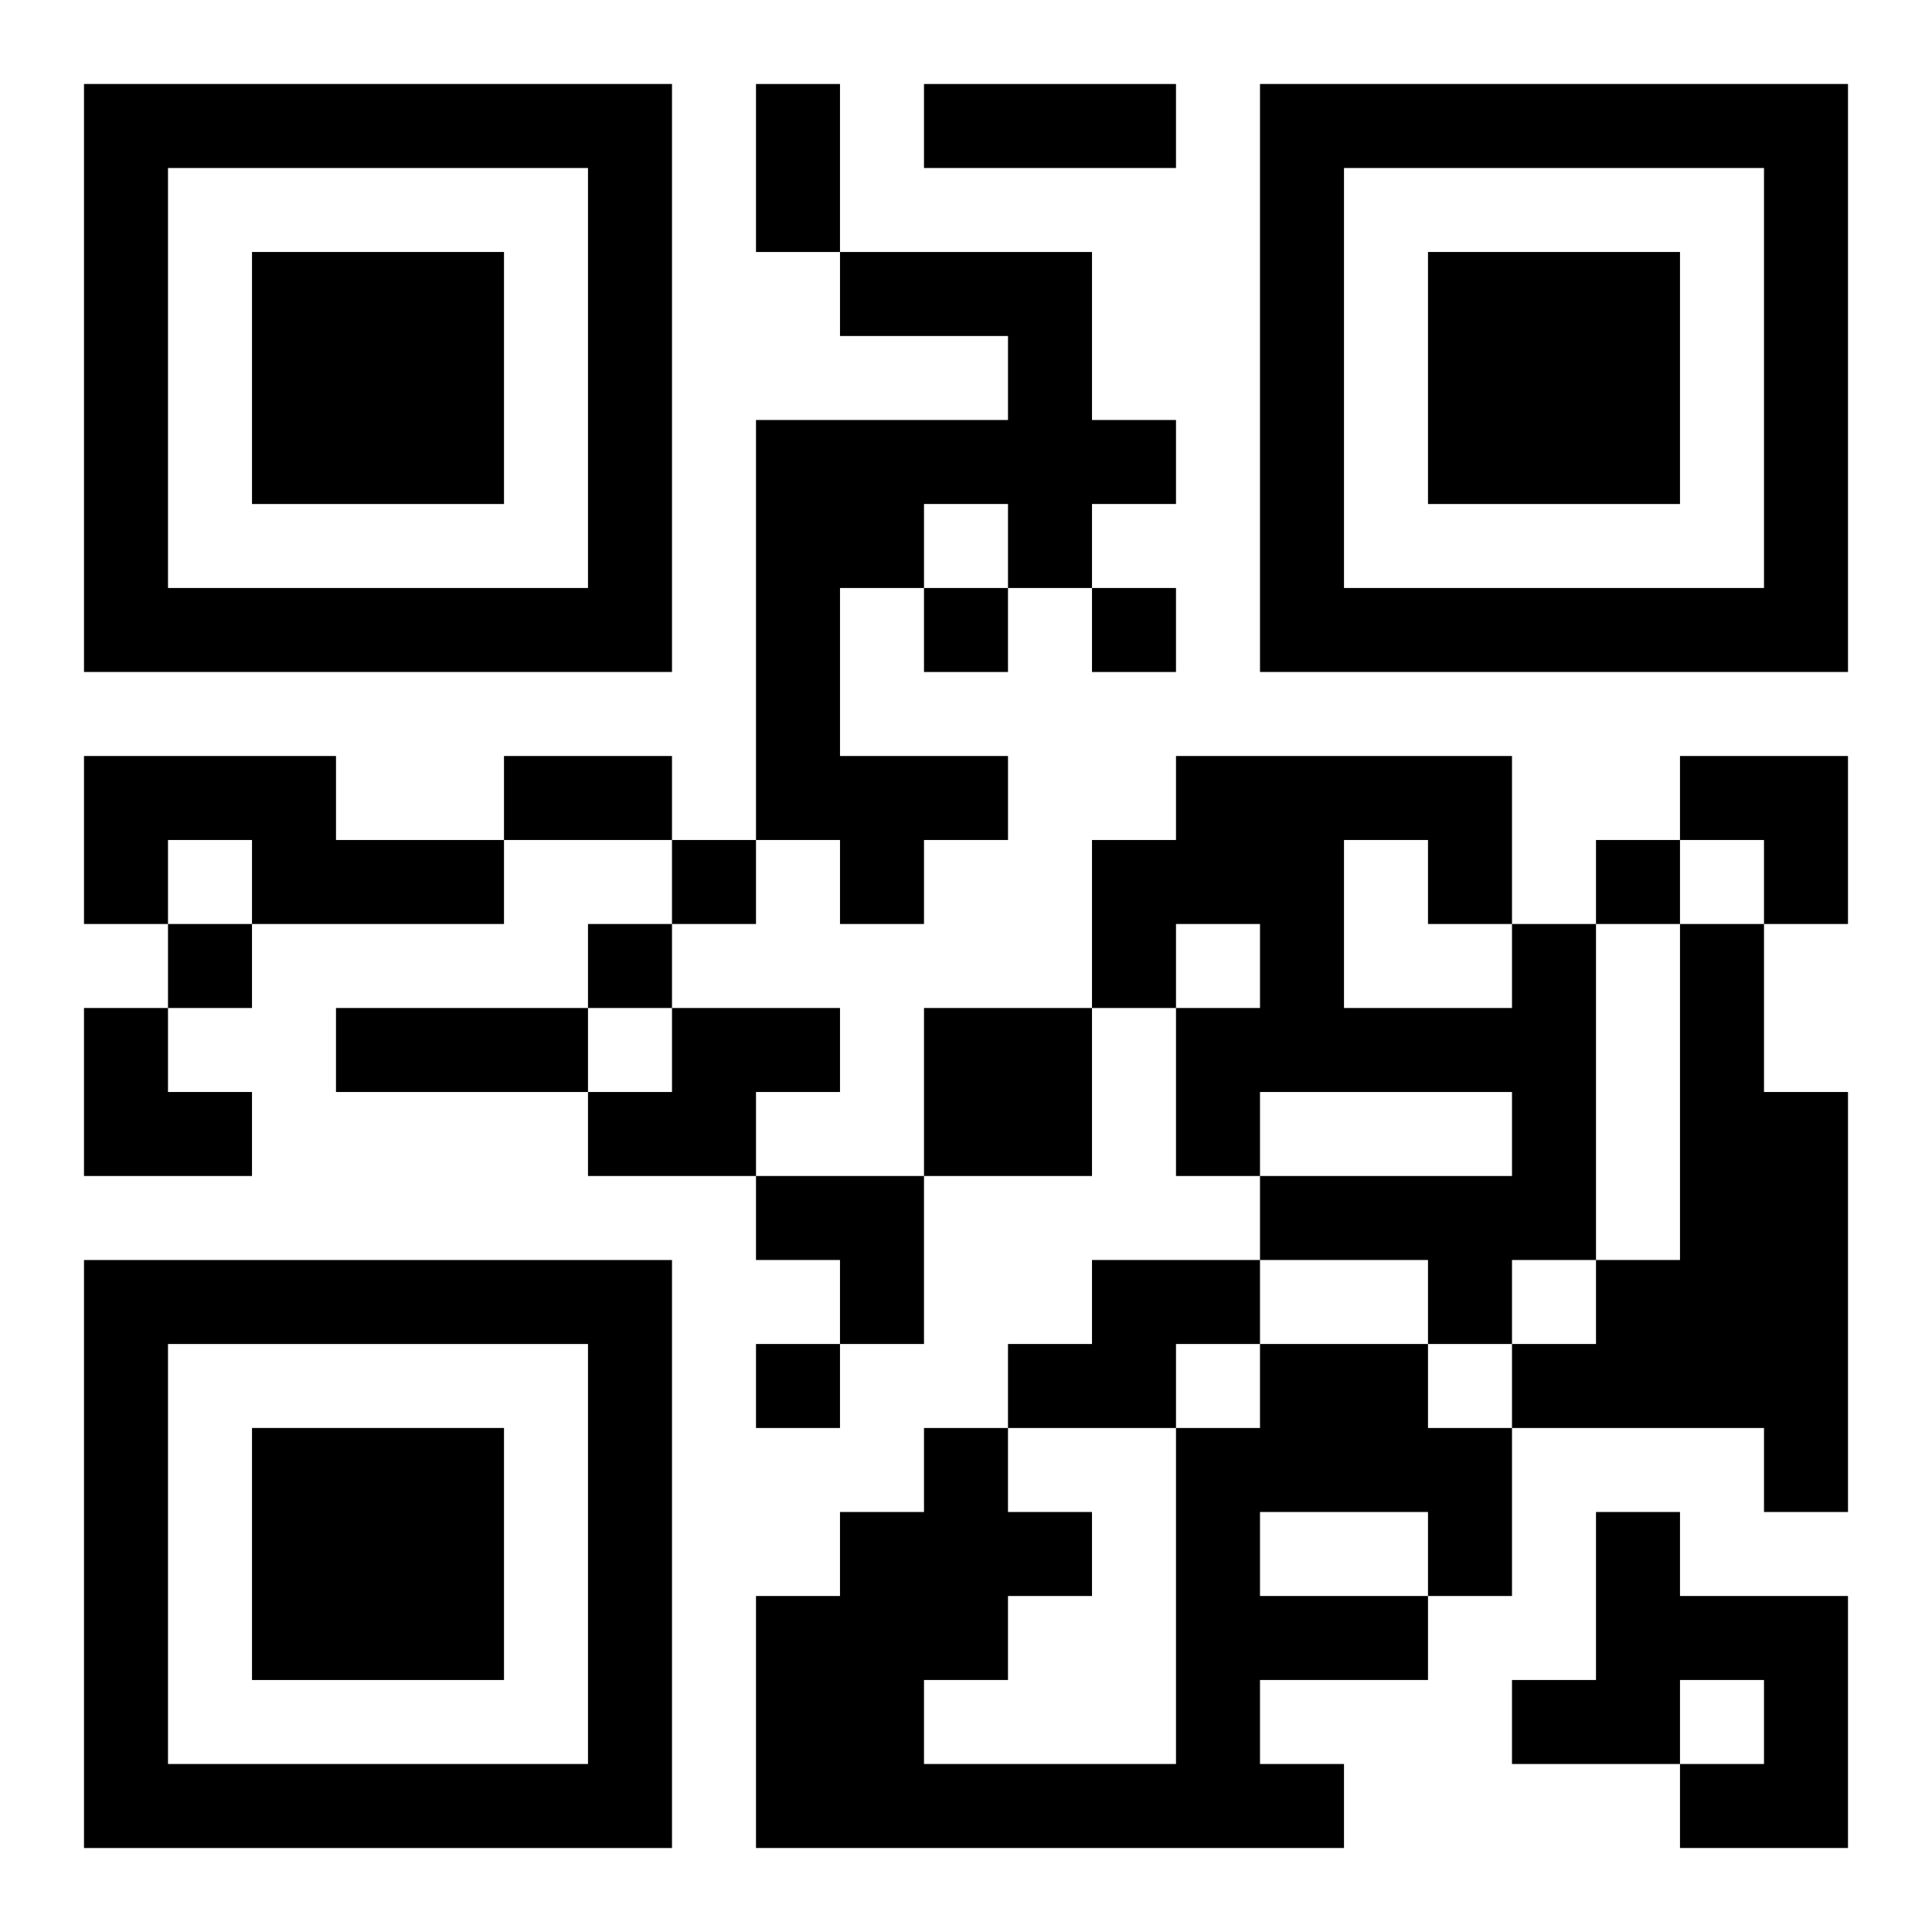 <?xml version="1.0" encoding="UTF-8"?>
<svg width="250" height="250" baseProfile="full" version="1.1" viewBox="-1 -1 23 23" xmlns="http://www.w3.org/2000/svg" xmlns:xlink="http://www.w3.org/1999/xlink"><symbol id="a"><path d="m0 7v7h7v-7h-7zm1 1h5v5h-5v-5zm1 1v3h3v-3h-3z"/></symbol><use y="-7" xlink:href="#a"/><use y="7" xlink:href="#a"/><use x="14" y="-7" xlink:href="#a"/><path d="m9 2h3v2h1v1h-1v1h-1v-1h-1v1h-1v2h2v1h-1v1h-1v-1h-1v-5h3v-1h-2v-1m-9 6h3v1h2v1h-3v-1h-1v1h-1v-2m17 2h1v4h-1v1h-1v-1h-2v-1h3v-1h-3v1h-1v-2h1v-1h-1v1h-1v-2h1v-1h4v2m-2-1v2h2v-1h-1v-1h-1m4 1h1v2h1v5h-1v-1h-3v-1h1v-1h1v-4m-12 1h2v1h-1v1h-2v-1h1v-1m3 0h2v2h-2v-2m2 3h2v1h-1v1h-2v-1h1v-1m2 1h2v1h1v2h-1v1h-2v1h1v1h-7v-3h1v-1h1v-1h1v1h1v1h-1v1h-1v1h3v-4h1v-1m0 2v1h2v-1h-2m4 0h1v1h2v3h-2v-1h1v-1h-1v1h-2v-1h1v-2m-8-11v1h1v-1h-1m2 0v1h1v-1h-1m-5 3v1h1v-1h-1m11 0v1h1v-1h-1m-17 1v1h1v-1h-1m5 0v1h1v-1h-1m2 5v1h1v-1h-1m0-15h1v2h-1v-2m2 0h3v1h-3v-1m-5 8h2v1h-2v-1m-2 3h3v1h-3v-1m16-3h2v2h-1v-1h-1zm-19 3h1v1h1v1h-2zm8 2h2v2h-1v-1h-1z"/></svg>
